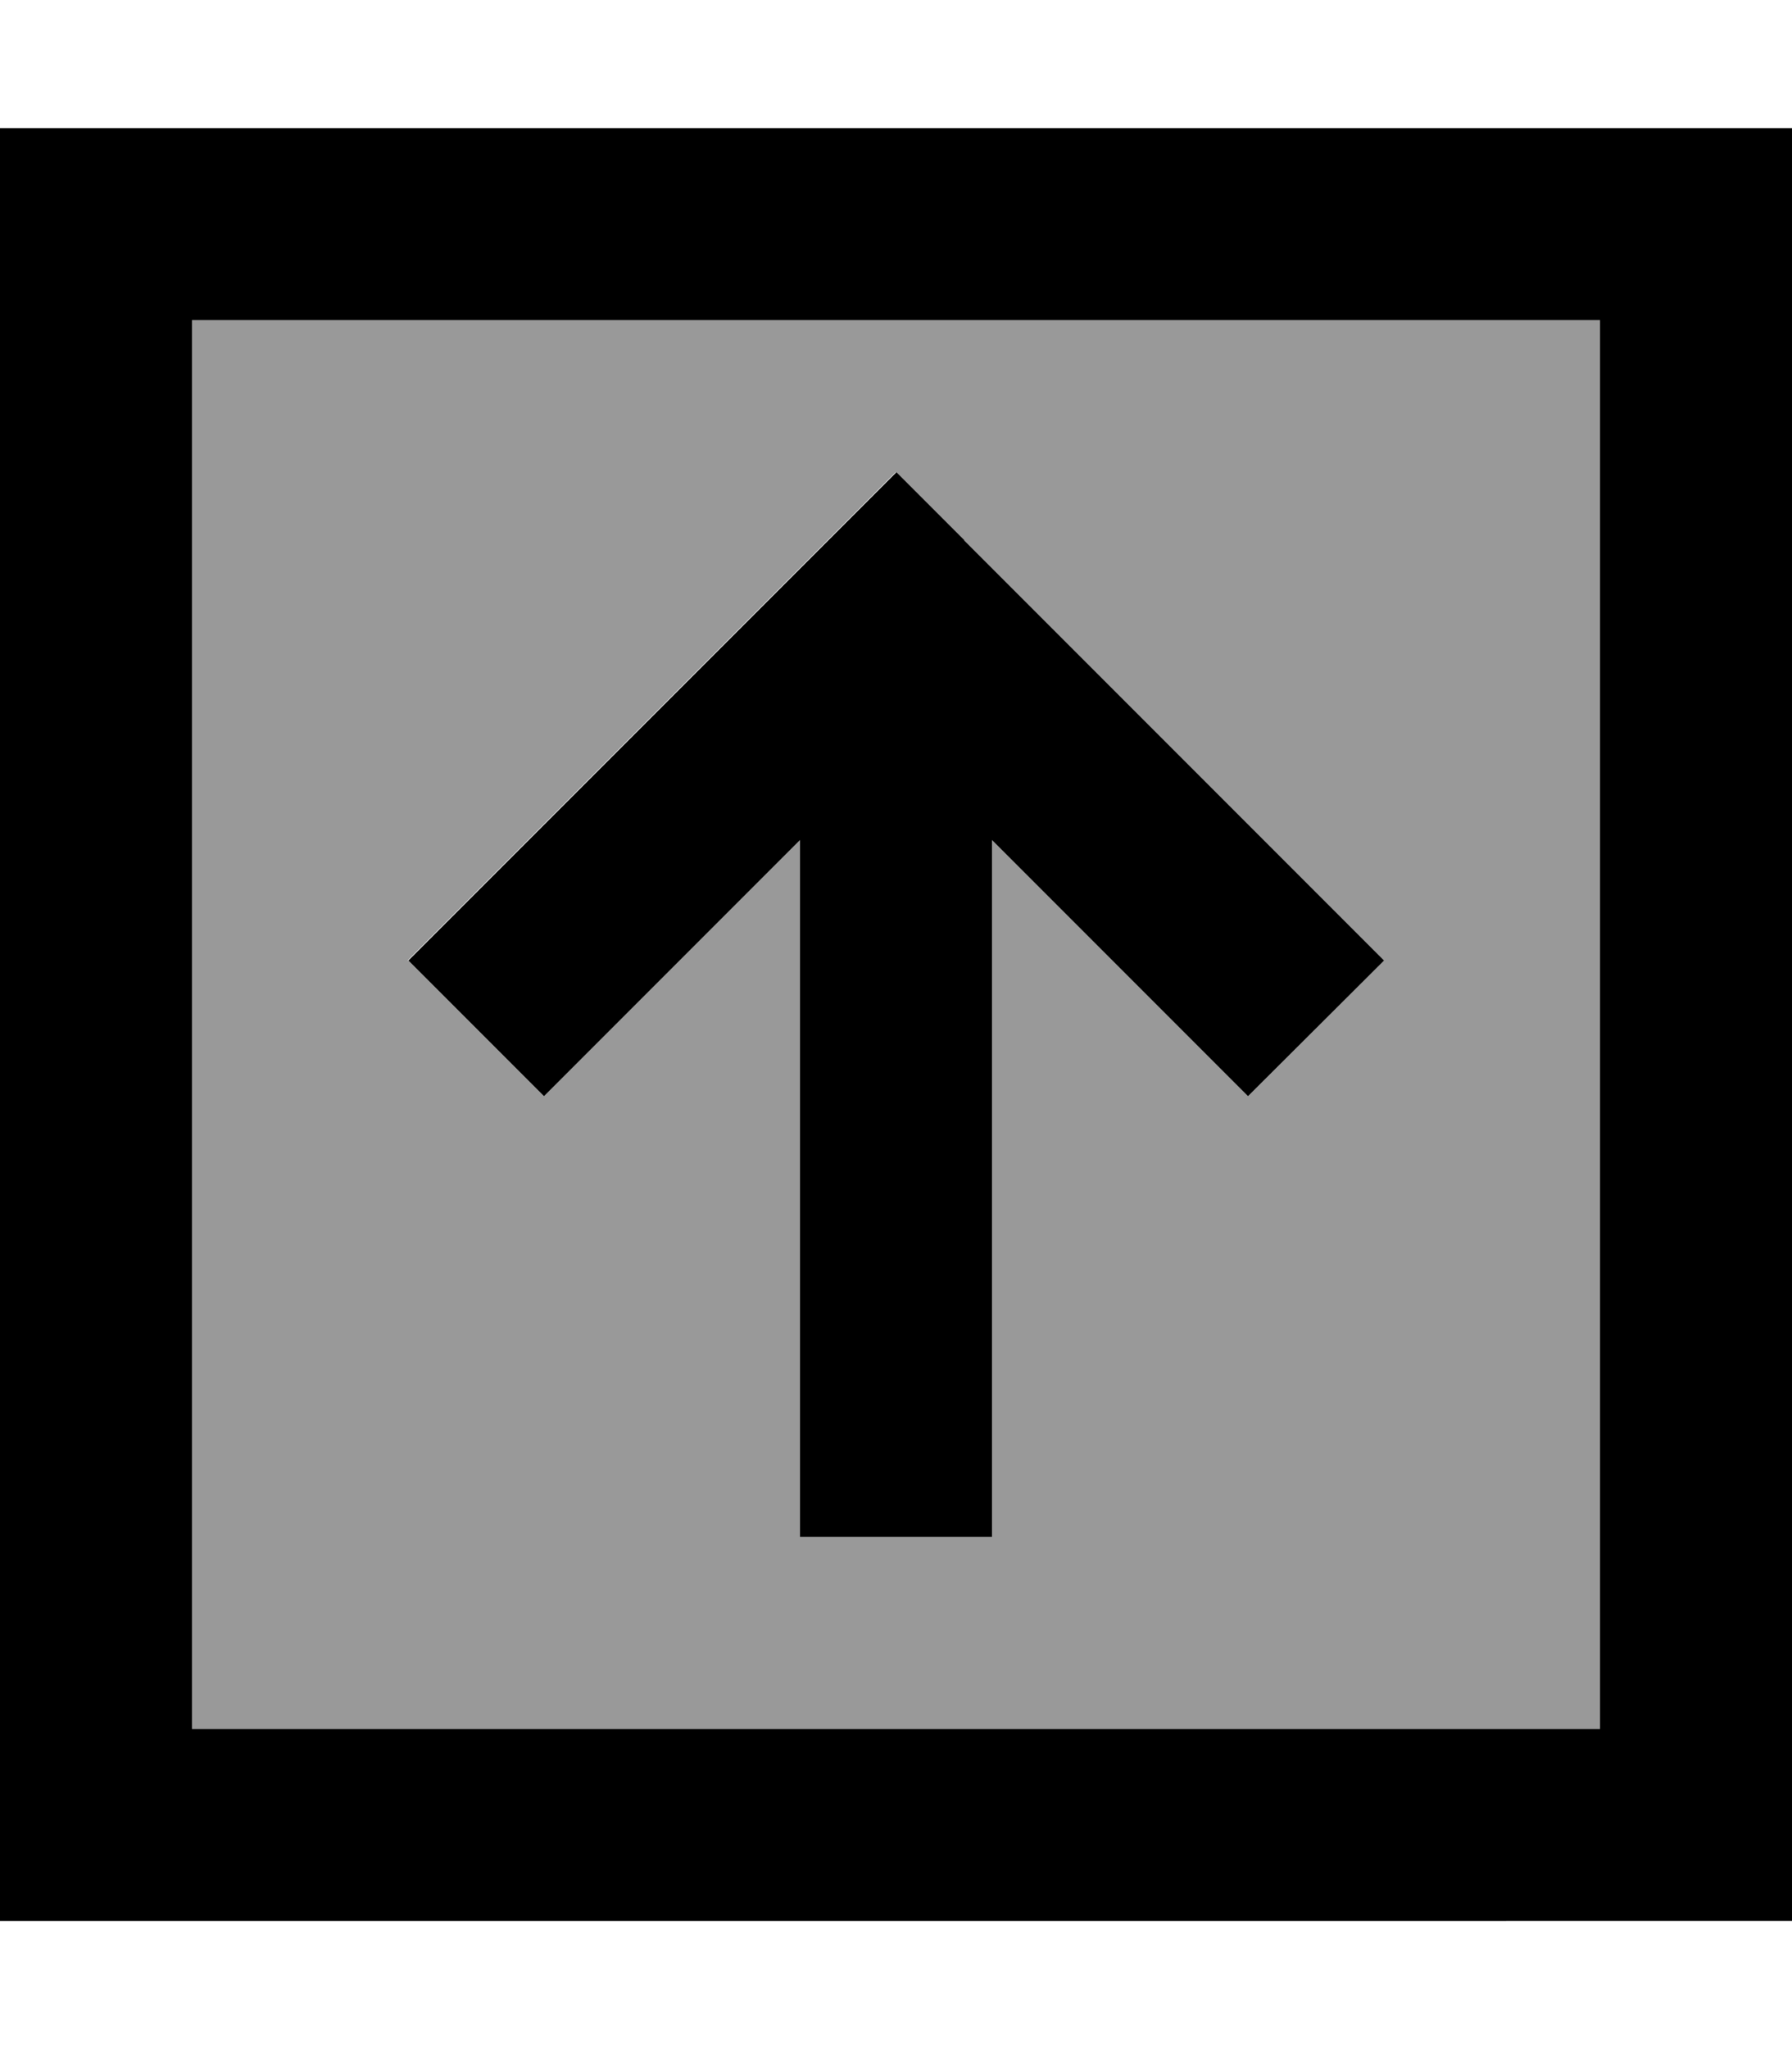<svg xmlns="http://www.w3.org/2000/svg" viewBox="0 0 448 512"><!--! Font Awesome Pro 6.7.1 by @fontawesome - https://fontawesome.com License - https://fontawesome.com/license (Commercial License) Copyright 2024 Fonticons, Inc. --><defs><style>.fa-secondary{opacity:.4}</style></defs><path class="fa-secondary" d="M48 80l352 0 0 352L48 432 48 80zm54.1 160L136 273.9l17-17 47-47L200 360l0 24 48 0 0-24 0-150.1 47 47 17 17L345.9 240l-17-17-88-88-17-17-17 17-88 88-17 17z"/><path class="fa-primary" d="M48 80l0 352 352 0 0-352L48 80zM0 32l48 0 352 0 48 0 0 48 0 352 0 48-48 0L48 480 0 480l0-48L0 80 0 32zM241 135l88 88 17 17L312 273.9l-17-17-47-47L248 360l0 24-48 0 0-24 0-150.1-47 47-17 17L102.1 240l17-17 88-88 17-17 17 17z"/></svg>